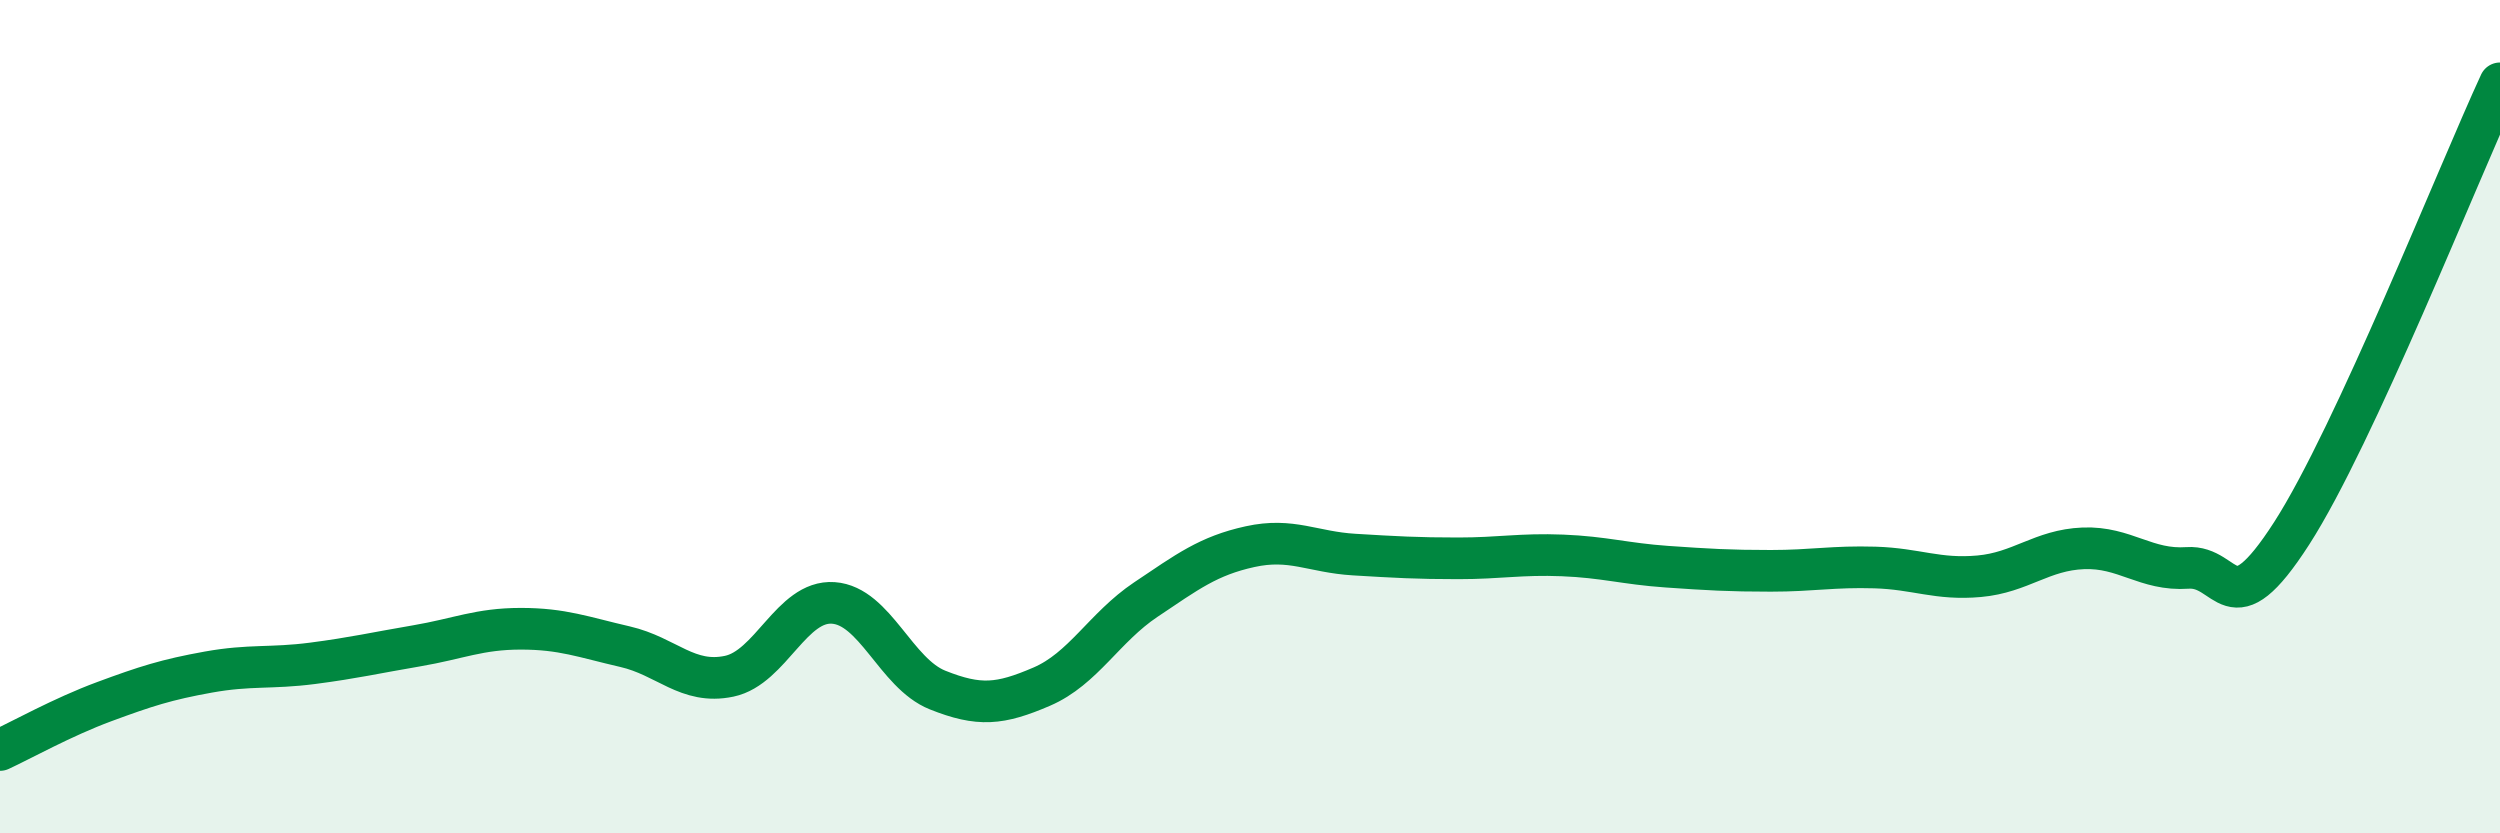 
    <svg width="60" height="20" viewBox="0 0 60 20" xmlns="http://www.w3.org/2000/svg">
      <path
        d="M 0,18 C 0.5,17.77 1.5,17.21 2.5,16.84 C 3.5,16.47 4,16.31 5,16.13 C 6,15.95 6.5,16.05 7.5,15.92 C 8.5,15.79 9,15.67 10,15.5 C 11,15.33 11.5,15.09 12.5,15.09 C 13.5,15.09 14,15.29 15,15.52 C 16,15.75 16.5,16.44 17.5,16.23 C 18.5,16.02 19,14.4 20,14.47 C 21,14.54 21.5,16.16 22.5,16.56 C 23.5,16.96 24,16.91 25,16.48 C 26,16.05 26.5,15.06 27.5,14.39 C 28.5,13.72 29,13.34 30,13.12 C 31,12.9 31.5,13.25 32.5,13.31 C 33.5,13.37 34,13.4 35,13.4 C 36,13.4 36.5,13.29 37.5,13.33 C 38.5,13.37 39,13.53 40,13.6 C 41,13.67 41.5,13.7 42.5,13.7 C 43.5,13.7 44,13.59 45,13.62 C 46,13.65 46.5,13.92 47.5,13.83 C 48.5,13.74 49,13.2 50,13.16 C 51,13.12 51.5,13.7 52.5,13.63 C 53.5,13.56 53.5,15.13 55,12.8 C 56.5,10.47 59,4.16 60,2L60 20L0 20Z"
        fill="#008740"
        opacity="0.1"
        stroke-linecap="round"
        stroke-linejoin="round"
      />
      <path
        d="M 0,18 C 0.5,17.77 1.5,17.21 2.5,16.84 C 3.5,16.47 4,16.31 5,16.13 C 6,15.95 6.5,16.05 7.5,15.92 C 8.5,15.79 9,15.67 10,15.5 C 11,15.33 11.5,15.09 12.5,15.09 C 13.5,15.09 14,15.29 15,15.52 C 16,15.75 16.5,16.44 17.5,16.23 C 18.5,16.02 19,14.4 20,14.47 C 21,14.54 21.5,16.16 22.5,16.56 C 23.5,16.96 24,16.91 25,16.48 C 26,16.05 26.5,15.06 27.5,14.39 C 28.5,13.72 29,13.34 30,13.12 C 31,12.9 31.5,13.25 32.5,13.31 C 33.5,13.37 34,13.4 35,13.4 C 36,13.4 36.5,13.29 37.5,13.33 C 38.5,13.37 39,13.53 40,13.6 C 41,13.67 41.5,13.7 42.5,13.7 C 43.5,13.7 44,13.59 45,13.62 C 46,13.65 46.5,13.92 47.5,13.83 C 48.5,13.74 49,13.2 50,13.16 C 51,13.12 51.5,13.7 52.5,13.63 C 53.5,13.56 53.5,15.13 55,12.8 C 56.5,10.47 59,4.16 60,2"
        stroke="#008740"
        stroke-width="1"
        fill="none"
        stroke-linecap="round"
        stroke-linejoin="round"
      />
    </svg>
  